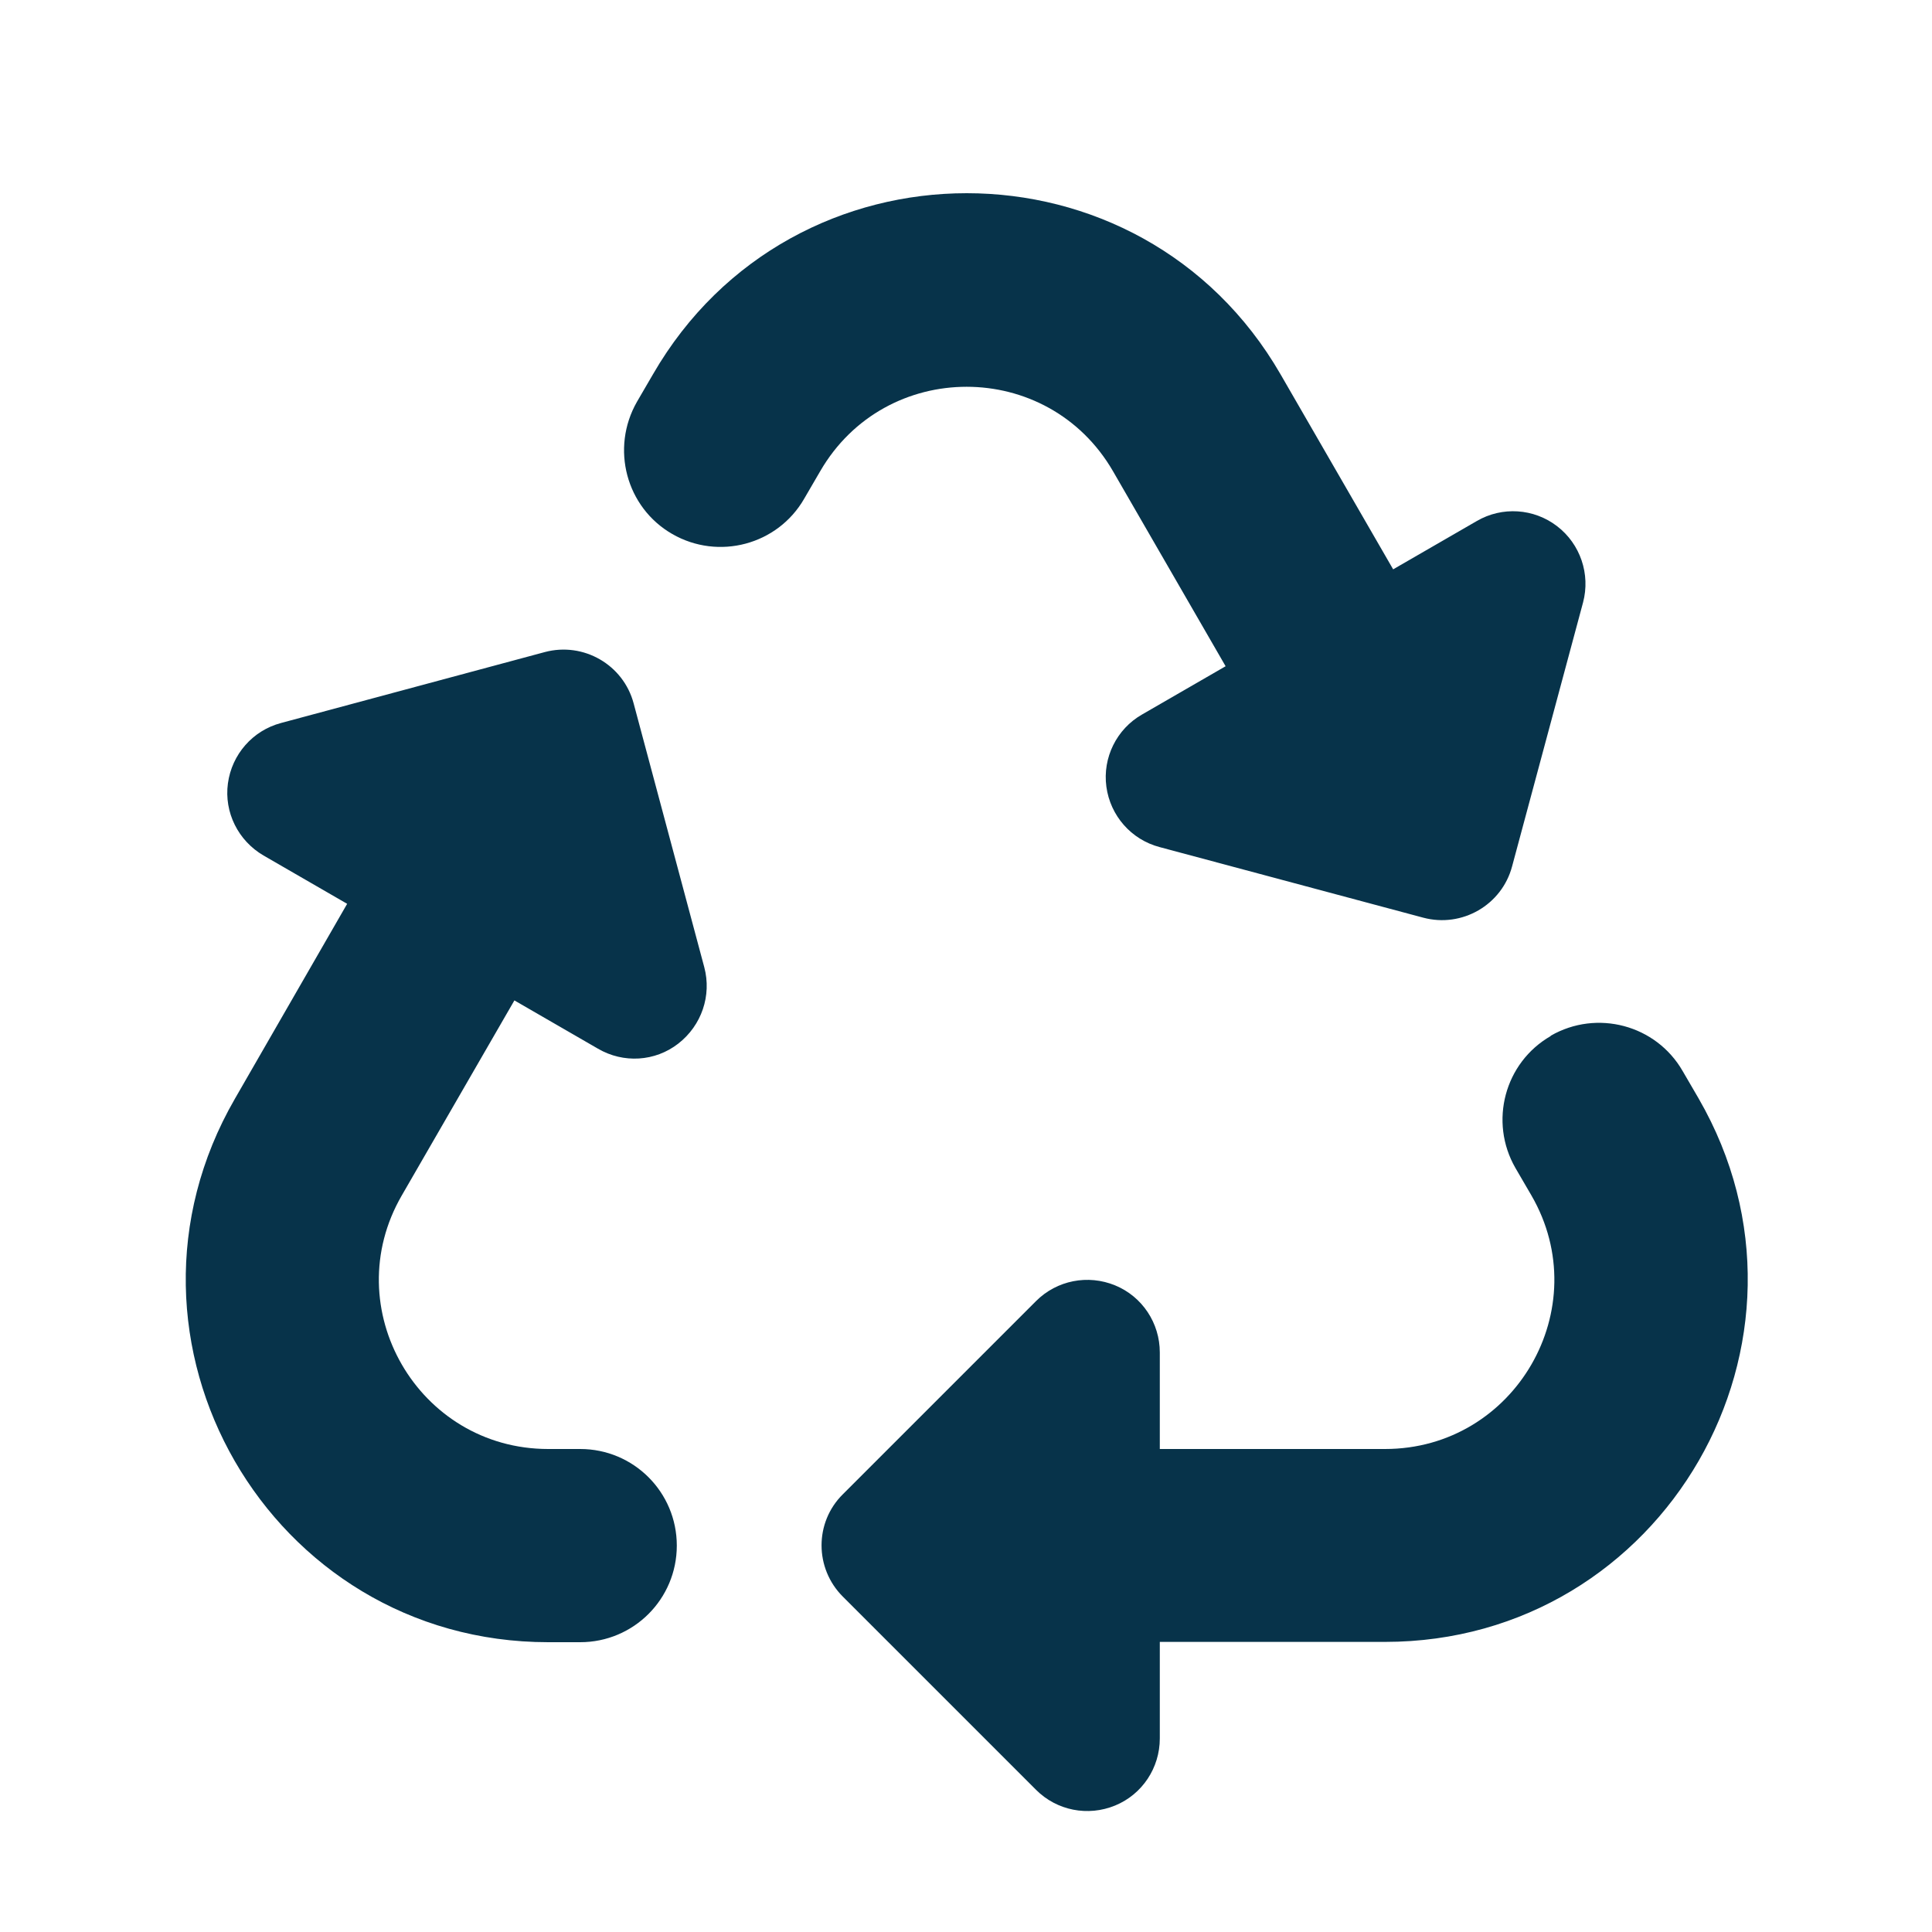 <svg xmlns="http://www.w3.org/2000/svg" width="32" height="32" viewBox="0 0 32 32" fill="none"><path d="M10.815 6.2C13.125 2.2 18.9 2.2 21.21 6.2L23.075 9.43L24.46 8.63C24.88 8.385 25.405 8.42 25.79 8.715C26.175 9.01 26.345 9.51 26.22 9.98L25.045 14.35C24.875 14.99 24.215 15.37 23.575 15.2L19.205 14.03C18.735 13.905 18.39 13.51 18.325 13.03C18.26 12.55 18.495 12.075 18.915 11.835L20.3 11.035L18.435 7.805C17.355 5.94 14.665 5.94 13.585 7.805L13.32 8.26C12.88 9.025 11.9 9.285 11.135 8.845C10.37 8.405 10.11 7.425 10.55 6.655L10.815 6.2ZM25.685 17.155C26.45 16.715 27.43 16.975 27.87 17.74L28.135 18.195C30.445 22.195 27.56 27.195 22.94 27.195H19.21V28.795C19.21 29.28 18.92 29.72 18.47 29.905C18.02 30.09 17.505 29.99 17.16 29.645L13.96 26.445C13.49 25.975 13.49 25.215 13.96 24.75L17.16 21.55C17.505 21.205 18.02 21.105 18.47 21.29C18.92 21.475 19.21 21.915 19.21 22.4V24H22.94C25.095 24 26.445 21.665 25.365 19.8L25.1 19.345C24.66 18.58 24.92 17.6 25.685 17.16V17.155ZM5.75 14.97L4.365 14.17C3.945 13.925 3.71 13.455 3.775 12.975C3.84 12.495 4.185 12.1 4.655 11.975L9.025 10.8C9.665 10.63 10.325 11.01 10.495 11.65L11.665 16.02C11.79 16.49 11.62 16.985 11.235 17.285C10.85 17.585 10.325 17.615 9.905 17.37L8.52 16.57L6.655 19.8C5.575 21.665 6.925 24 9.08 24H9.61C10.495 24 11.21 24.715 11.21 25.6C11.21 26.485 10.495 27.2 9.61 27.2H9.08C4.465 27.2 1.58 22.2 3.89 18.2L5.75 14.97Z" fill="#07334A"></path></svg>